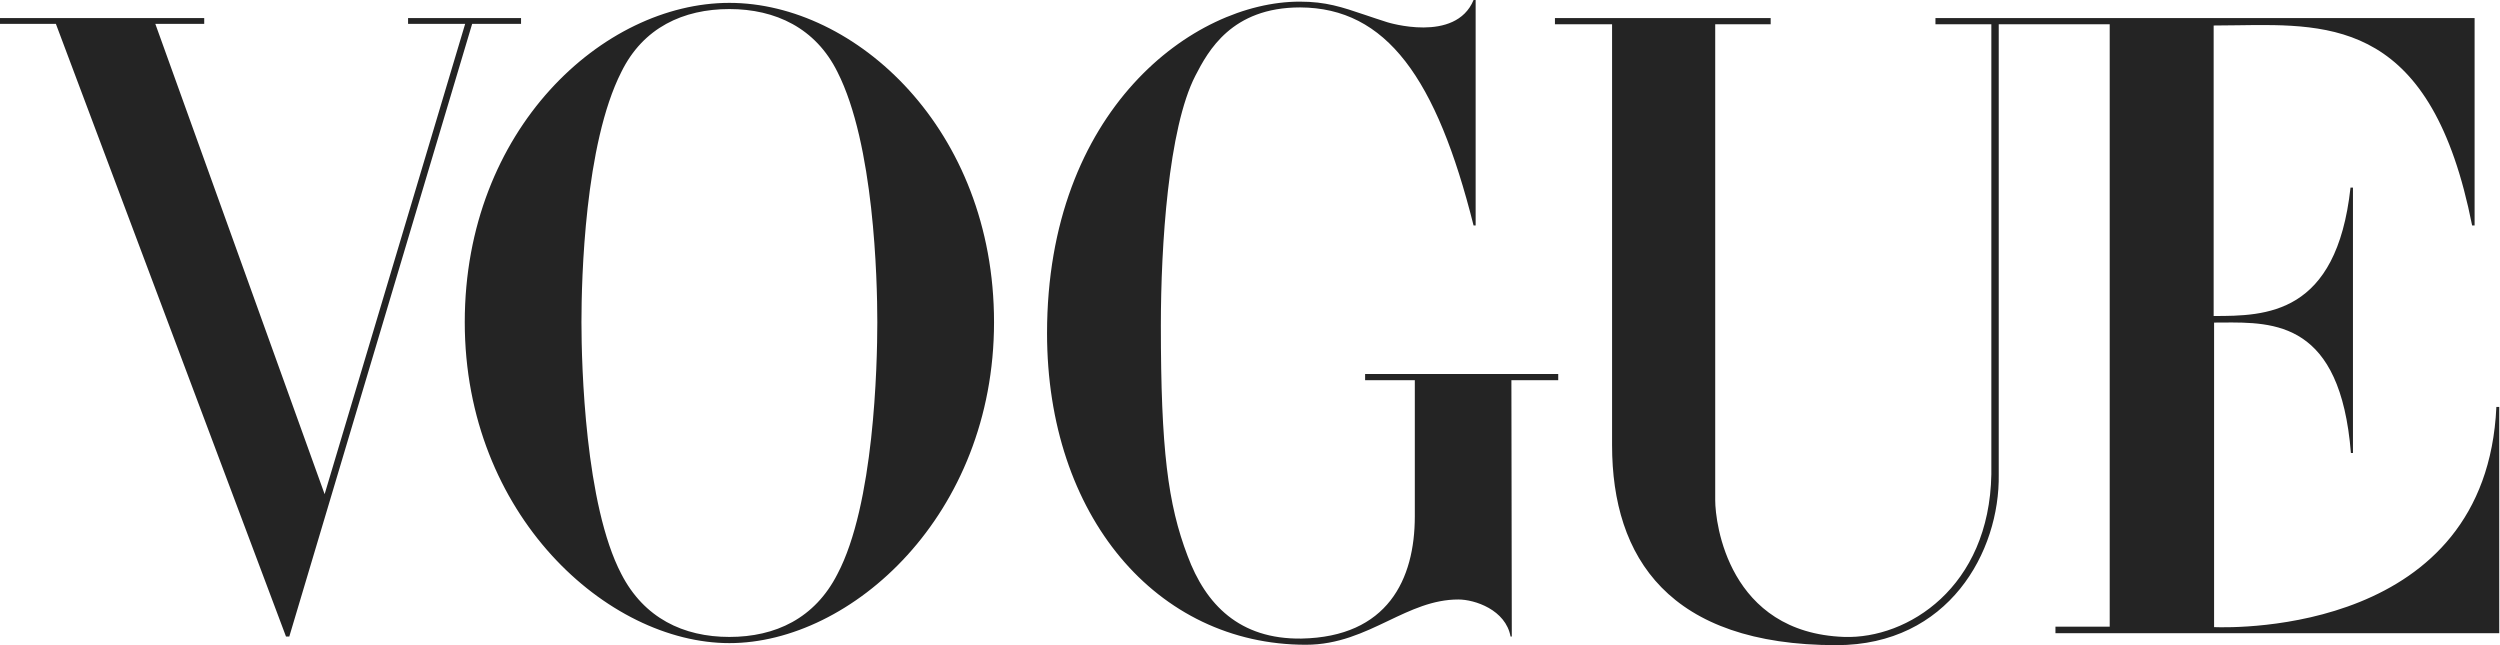 <svg width="93" height="24" viewBox="0 0 93 24" fill="none" xmlns="http://www.w3.org/2000/svg">
<g clip-path="url(#clip0_107_2450)">
<path fill-rule="evenodd" clip-rule="evenodd" d="M56.224 14.143H57.966V13.913H50.782V14.143H52.631V19.209C52.631 21.551 51.622 23.694 48.412 23.755C46.104 23.786 44.85 22.485 44.178 20.679C43.444 18.75 43.184 16.714 43.184 12.107C43.184 9.153 43.459 4.776 44.468 2.816C44.942 1.898 45.813 0.276 48.366 0.276C51.576 0.291 53.441 2.908 54.817 8.388H54.894V0H54.817C54.145 1.622 51.607 0.827 51.607 0.827C51.304 0.731 51.038 0.641 50.795 0.559C49.908 0.259 49.323 0.061 48.351 0.061C44.392 0.061 38.95 4.087 38.95 12.398C38.95 19.179 43.016 23.985 48.58 23.985C49.78 23.985 50.732 23.53 51.646 23.093C52.491 22.69 53.304 22.301 54.251 22.301C54.863 22.301 56.01 22.684 56.193 23.679H56.239L56.224 14.143ZM74.353 0.903H76.234H76.707H78.481V23.311H76.463V23.556H92.972V15.138H92.865C92.486 23.524 83.206 23.361 82.364 23.329V12C82.463 12 82.564 11.999 82.667 11.998C84.615 11.984 87.062 11.967 87.454 16.852H87.53V6.98H87.439C86.919 11.724 84.29 11.755 82.348 11.755V0.949C82.643 0.949 82.94 0.944 83.238 0.94C86.799 0.886 90.468 0.831 91.963 8.388H92.055V0.673H76.707H76.249H76.234H71.999V0.903H74.078V17.648C74.002 21.857 70.96 23.77 68.606 23.694C64.295 23.541 63.806 19.454 63.806 18.612V0.903H65.869V0.673H57.844V0.903H59.969V16.561C59.969 20.755 62.094 24 68.315 24C72.488 24 74.399 20.525 74.353 17.648V0.903ZM15.18 0.888V0.673H19.383V0.888H17.564L10.762 23.679H10.639L2.079 0.888H0V0.673H7.597V0.888H5.778L12.076 18.383L17.304 0.888H15.18ZM32.636 11.985C32.636 13.607 32.514 18.781 31.154 21.352C30.313 23.005 28.845 23.694 27.133 23.694C25.421 23.694 23.954 22.99 23.113 21.352C21.768 18.781 21.63 13.607 21.63 11.985C21.63 10.362 21.752 5.357 23.113 2.679C23.923 1.026 25.421 0.337 27.133 0.337C28.845 0.337 30.343 1.041 31.154 2.679C32.514 5.357 32.636 10.378 32.636 11.985ZM36.978 11.985C36.978 4.806 31.826 0.107 27.133 0.107C22.44 0.107 17.289 4.806 17.289 11.985C17.289 19.163 22.608 23.924 27.133 23.924C31.673 23.924 36.978 19.163 36.978 11.985Z" fill="#242424"/>
</g>
<defs>
<clipPath id="clip0_107_2450">
<rect width="93" height="24" fill="white"/>
</clipPath>
</defs>
</svg>

